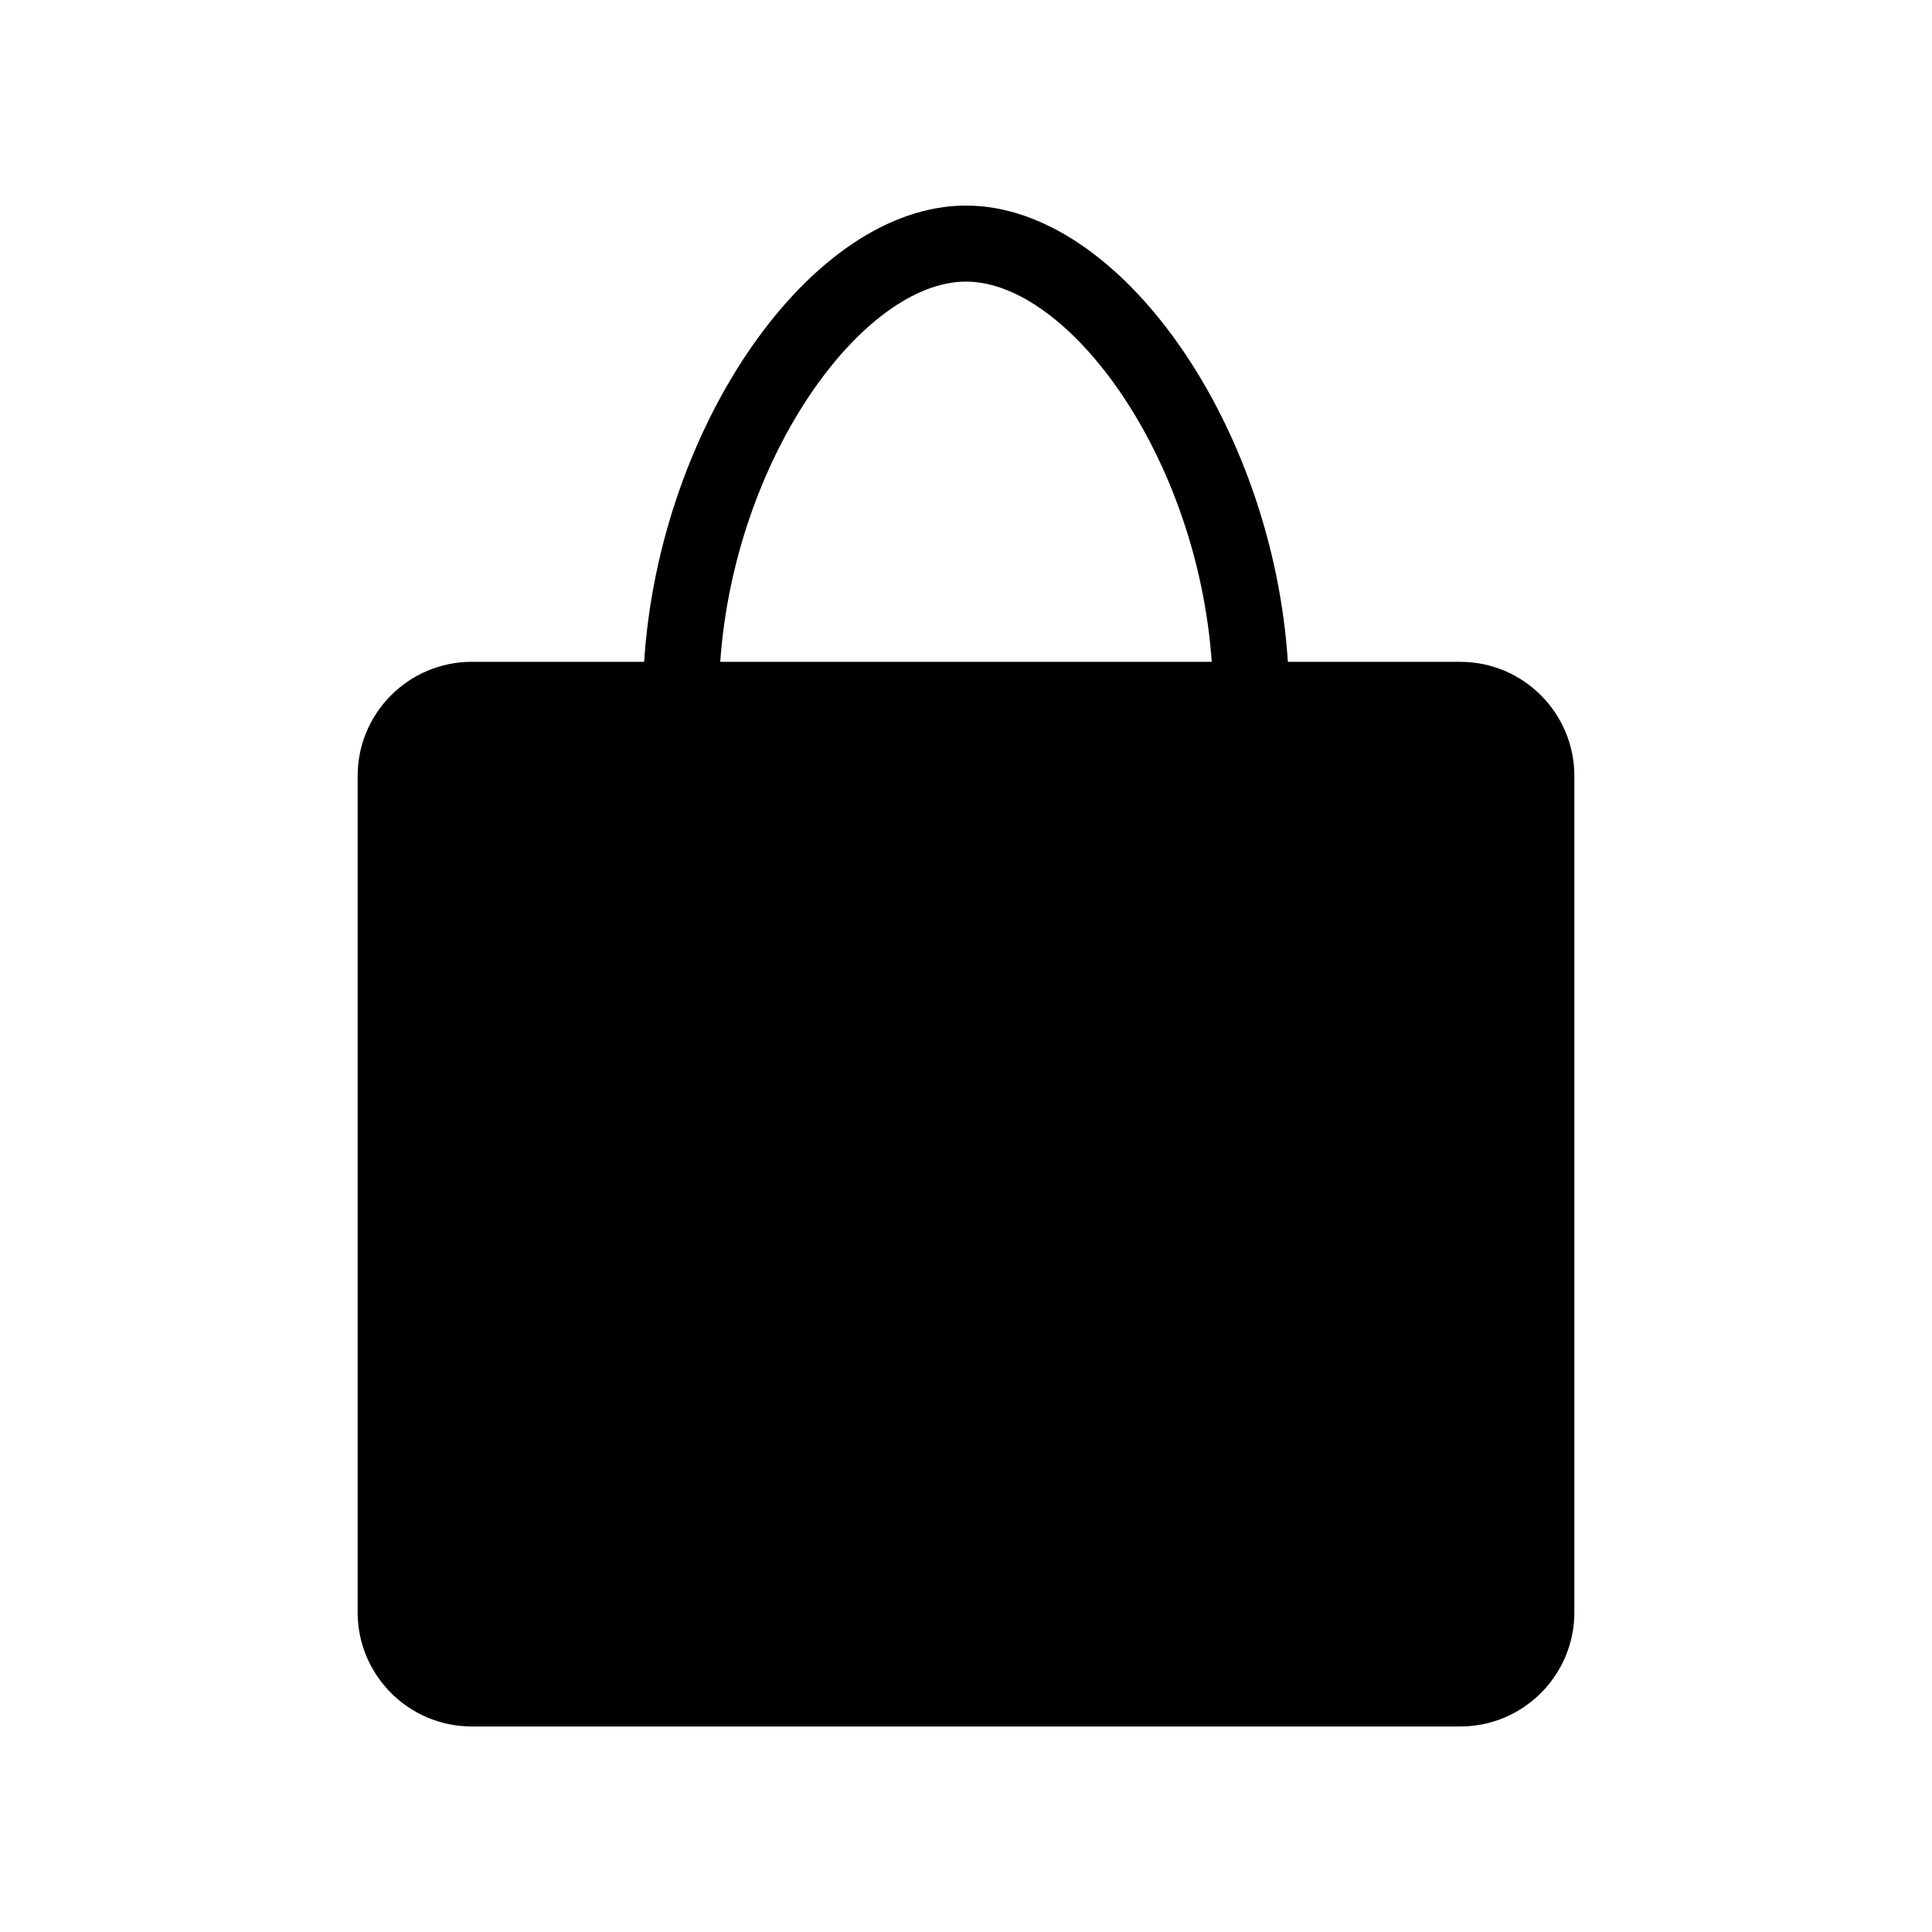 <?xml version="1.0" encoding="UTF-8"?>
<!-- Uploaded to: ICON Repo, www.svgrepo.com, Generator: ICON Repo Mixer Tools -->
<svg fill="#000000" width="800px" height="800px" version="1.1" viewBox="144 144 512 512" xmlns="http://www.w3.org/2000/svg">
 <path d="m530.99 319.39h-45.695c-3.996-62.469-44.27-120.91-85.293-120.91-41.027 0-81.301 58.445-85.297 120.91h-45.695c-16.672 0-30.23 13.559-30.23 30.23v221.68c0 16.672 13.559 30.23 30.23 30.23h261.98c16.672 0 30.23-13.559 30.23-30.23v-221.68c0-16.672-13.559-30.227-30.23-30.227zm-130.99-100.76c27.207 0 61.285 46.34 65.121 100.76h-130.25c3.84-54.422 37.918-100.76 65.125-100.76z"/>
</svg>